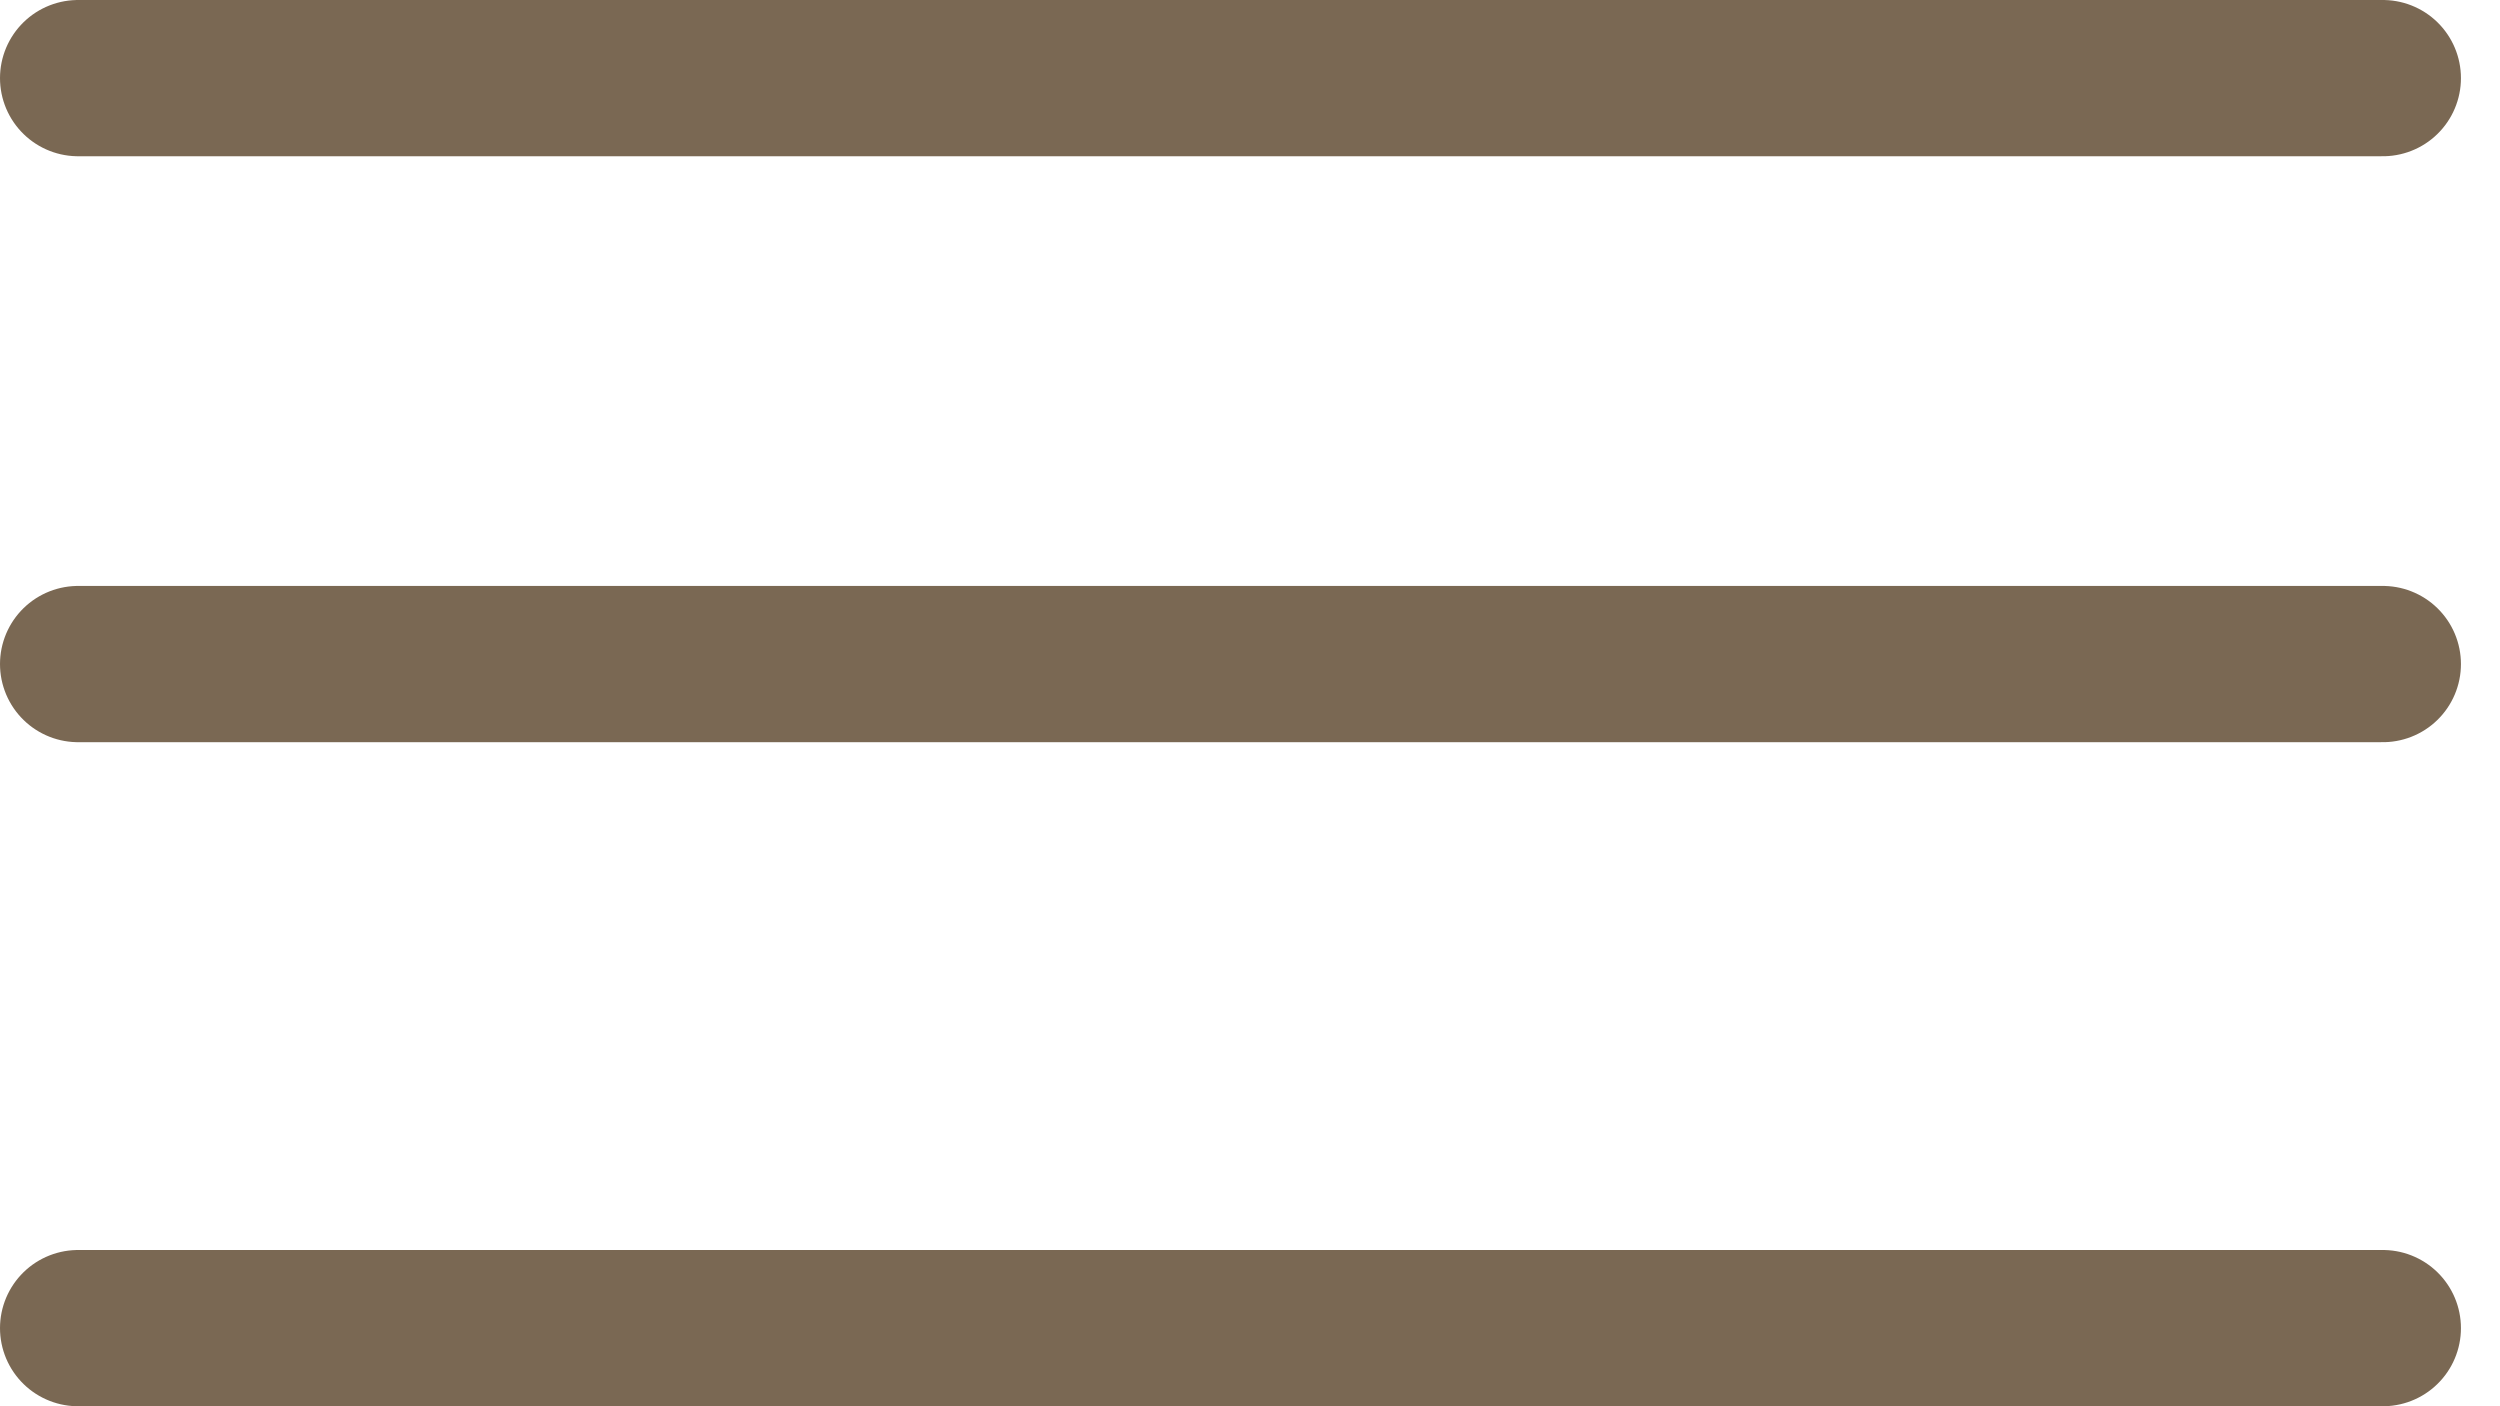 <svg width="32" height="18" viewBox="0 0 32 18" fill="none" xmlns="http://www.w3.org/2000/svg">
<path d="M1 1H30.5M1 8.5H30.5M1 17H30.5" stroke="#7A6853" stroke-width="2" stroke-linecap="round"/>
</svg>
